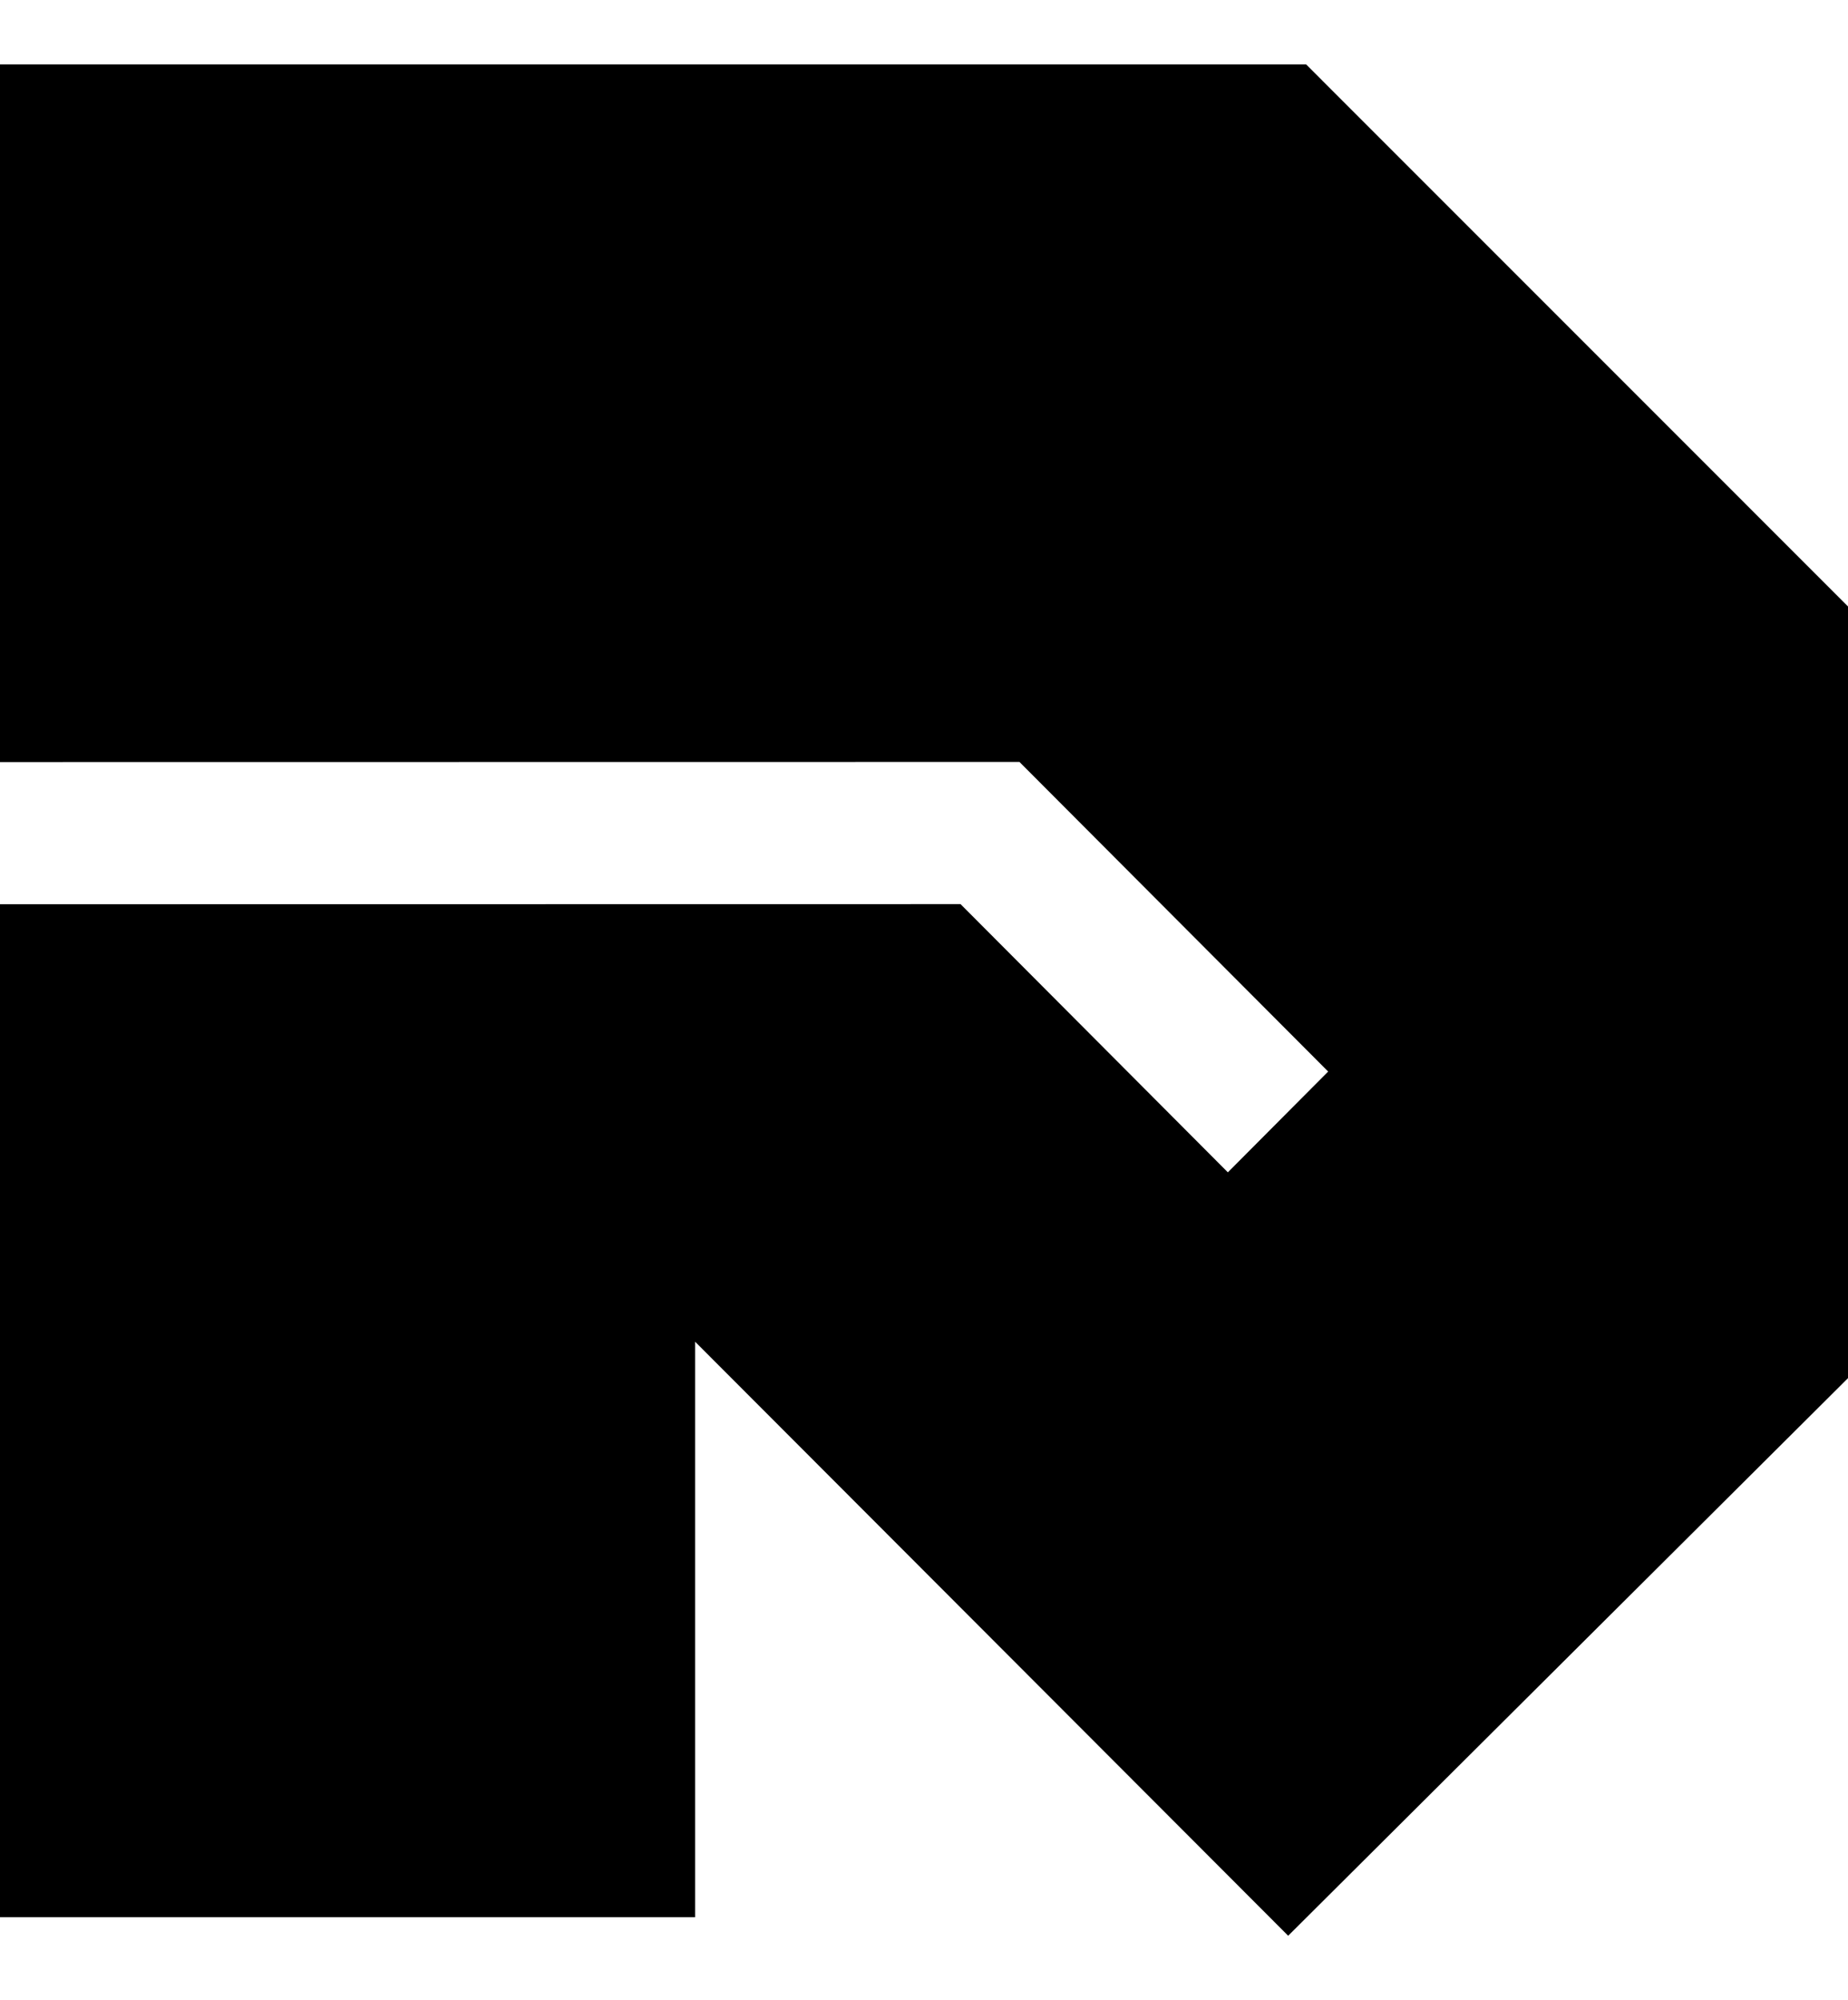 <svg id="Pepite-small" xmlns="http://www.w3.org/2000/svg" viewBox="0 0 28.98 31.359">
  <polygon points="29.014 21.573 29.014 9.542 20.483 1.01 -0.034 1.01 -0.034 11.948 15.987 11.946 20.828 16.8 19.255 18.38 15.063 14.175 -0.034 14.177 -0.034 30.058 10.901 30.058 10.901 21.036 20.201 30.349 29.014 21.573"/>
</svg>

